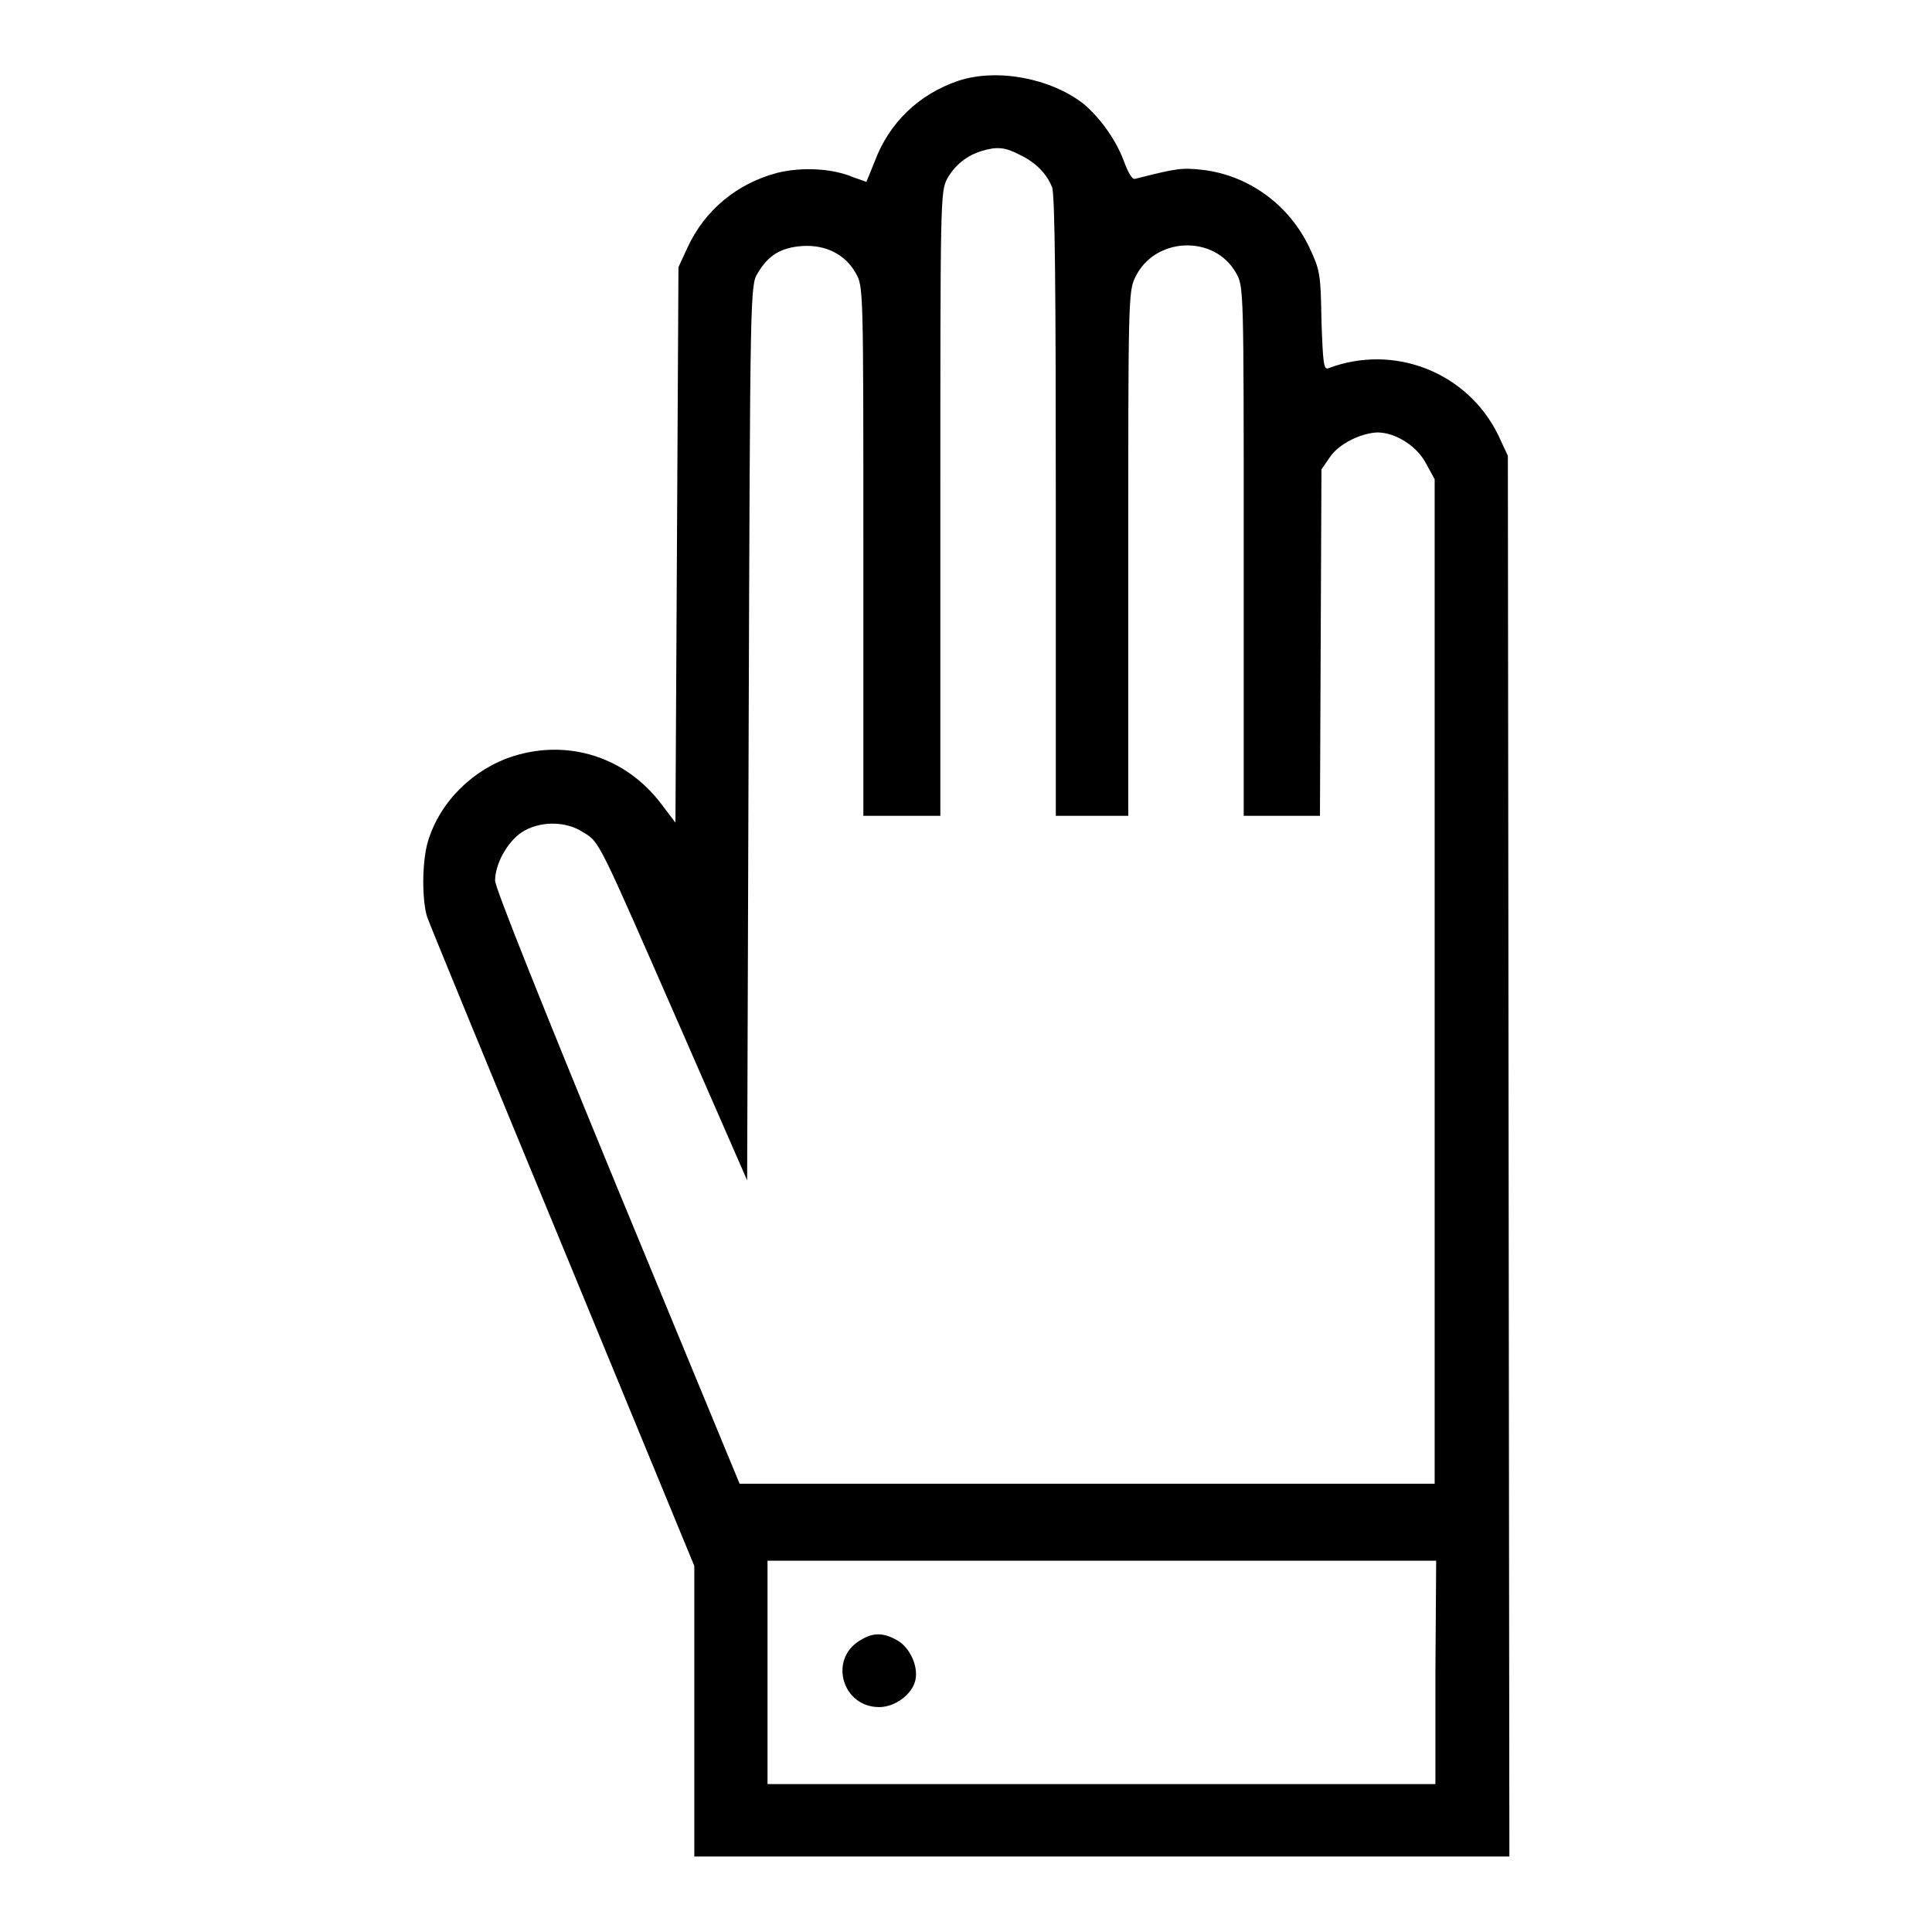 <?xml version="1.0" encoding="utf-8"?>
<!-- Svg Vector Icons : http://www.onlinewebfonts.com/icon -->
<!DOCTYPE svg PUBLIC "-//W3C//DTD SVG 1.1//EN" "http://www.w3.org/Graphics/SVG/1.1/DTD/svg11.dtd">
<svg version="1.1" xmlns="http://www.w3.org/2000/svg" xmlns:xlink="http://www.w3.org/1999/xlink" x="0px" y="0px" viewBox="0 0 256 256" enable-background="new 0 0 256 256" xml:space="preserve">
<g><g><g><path fill="#000000" d="M127,10.7c-5.3,1.8-9.2,5.6-11.1,10.7c-0.6,1.5-1.1,2.7-1.1,2.7c0,0-0.8-0.3-1.7-0.6c-2.8-1.2-6.8-1.4-10.1-0.6c-5.3,1.4-9.6,4.9-11.9,9.9l-1.2,2.6l-0.2,36.8L89.5,109l-1.9-2.5c-4.7-6.2-12.3-8.6-19.6-6.3c-5.3,1.7-9.7,6-11.3,11.3c-0.8,2.7-0.8,7.8-0.1,10c0.3,0.9,8.4,20.6,18,43.8L92,207.5v19.2V246h54h54l-0.1-92.8l-0.1-92.8l-1.3-2.8c-4.1-8.3-13.8-12.1-22.5-8.8c-0.6,0.2-0.7-0.6-0.9-6.3c-0.1-6.3-0.2-6.7-1.6-9.7c-2.7-5.7-8.1-9.6-14.2-10.3c-2.7-0.3-3.4-0.2-8.9,1.2c-0.4,0.1-0.9-0.8-1.5-2.4c-1-2.7-3.1-5.7-5.4-7.6C139.2,10.4,132.2,9,127,10.7z M135.1,20.5c2.1,1,3.6,2.5,4.3,4.3c0.4,0.9,0.5,14.4,0.5,42.3v41h4.8h4.8V73.4c0-32.8,0-34.8,0.9-36.6c2.5-5.4,10.5-5.8,13.4-0.6c1,1.8,1,1.9,1,36.8v35.1h5.1h5l0.1-23l0.1-22.9l1.1-1.6c1.2-1.8,4.1-3.2,6.3-3.3c2.4,0,5.3,1.8,6.5,4.2l1.1,2v66.6v66.5h-46.1h-46l-16.2-39.2c-9.8-23.8-16.2-39.8-16.2-40.7c0-2.2,1.6-5.1,3.5-6.4c2.3-1.5,5.8-1.6,8.2,0c2.2,1.3,2,1.1,13,26.2l8.7,19.9l0.2-59.3c0.2-58.3,0.2-59.4,1.2-60.9c1.4-2.4,3.1-3.4,5.9-3.6c3.1-0.2,5.7,1.1,7.1,3.6c1,1.8,1,1.9,1,36.8v35.1h5.1h5.1V66.8c0-40,0-41.4,0.9-43.1c1-1.8,2.6-3.1,4.6-3.7C132.1,19.4,133.2,19.5,135.1,20.5z M190.2,221.6v14.8H146h-44.3v-14.8v-14.8H146h44.3L190.2,221.6L190.2,221.6z"/><path fill="#000000" d="M113.9,217.4c-4.1,2.5-2.3,8.8,2.6,8.8c2.1,0,4.4-1.7,4.8-3.6c0.4-1.9-0.8-4.4-2.5-5.3C117,216.3,115.6,216.3,113.9,217.4z"/></g></g></g>
</svg>